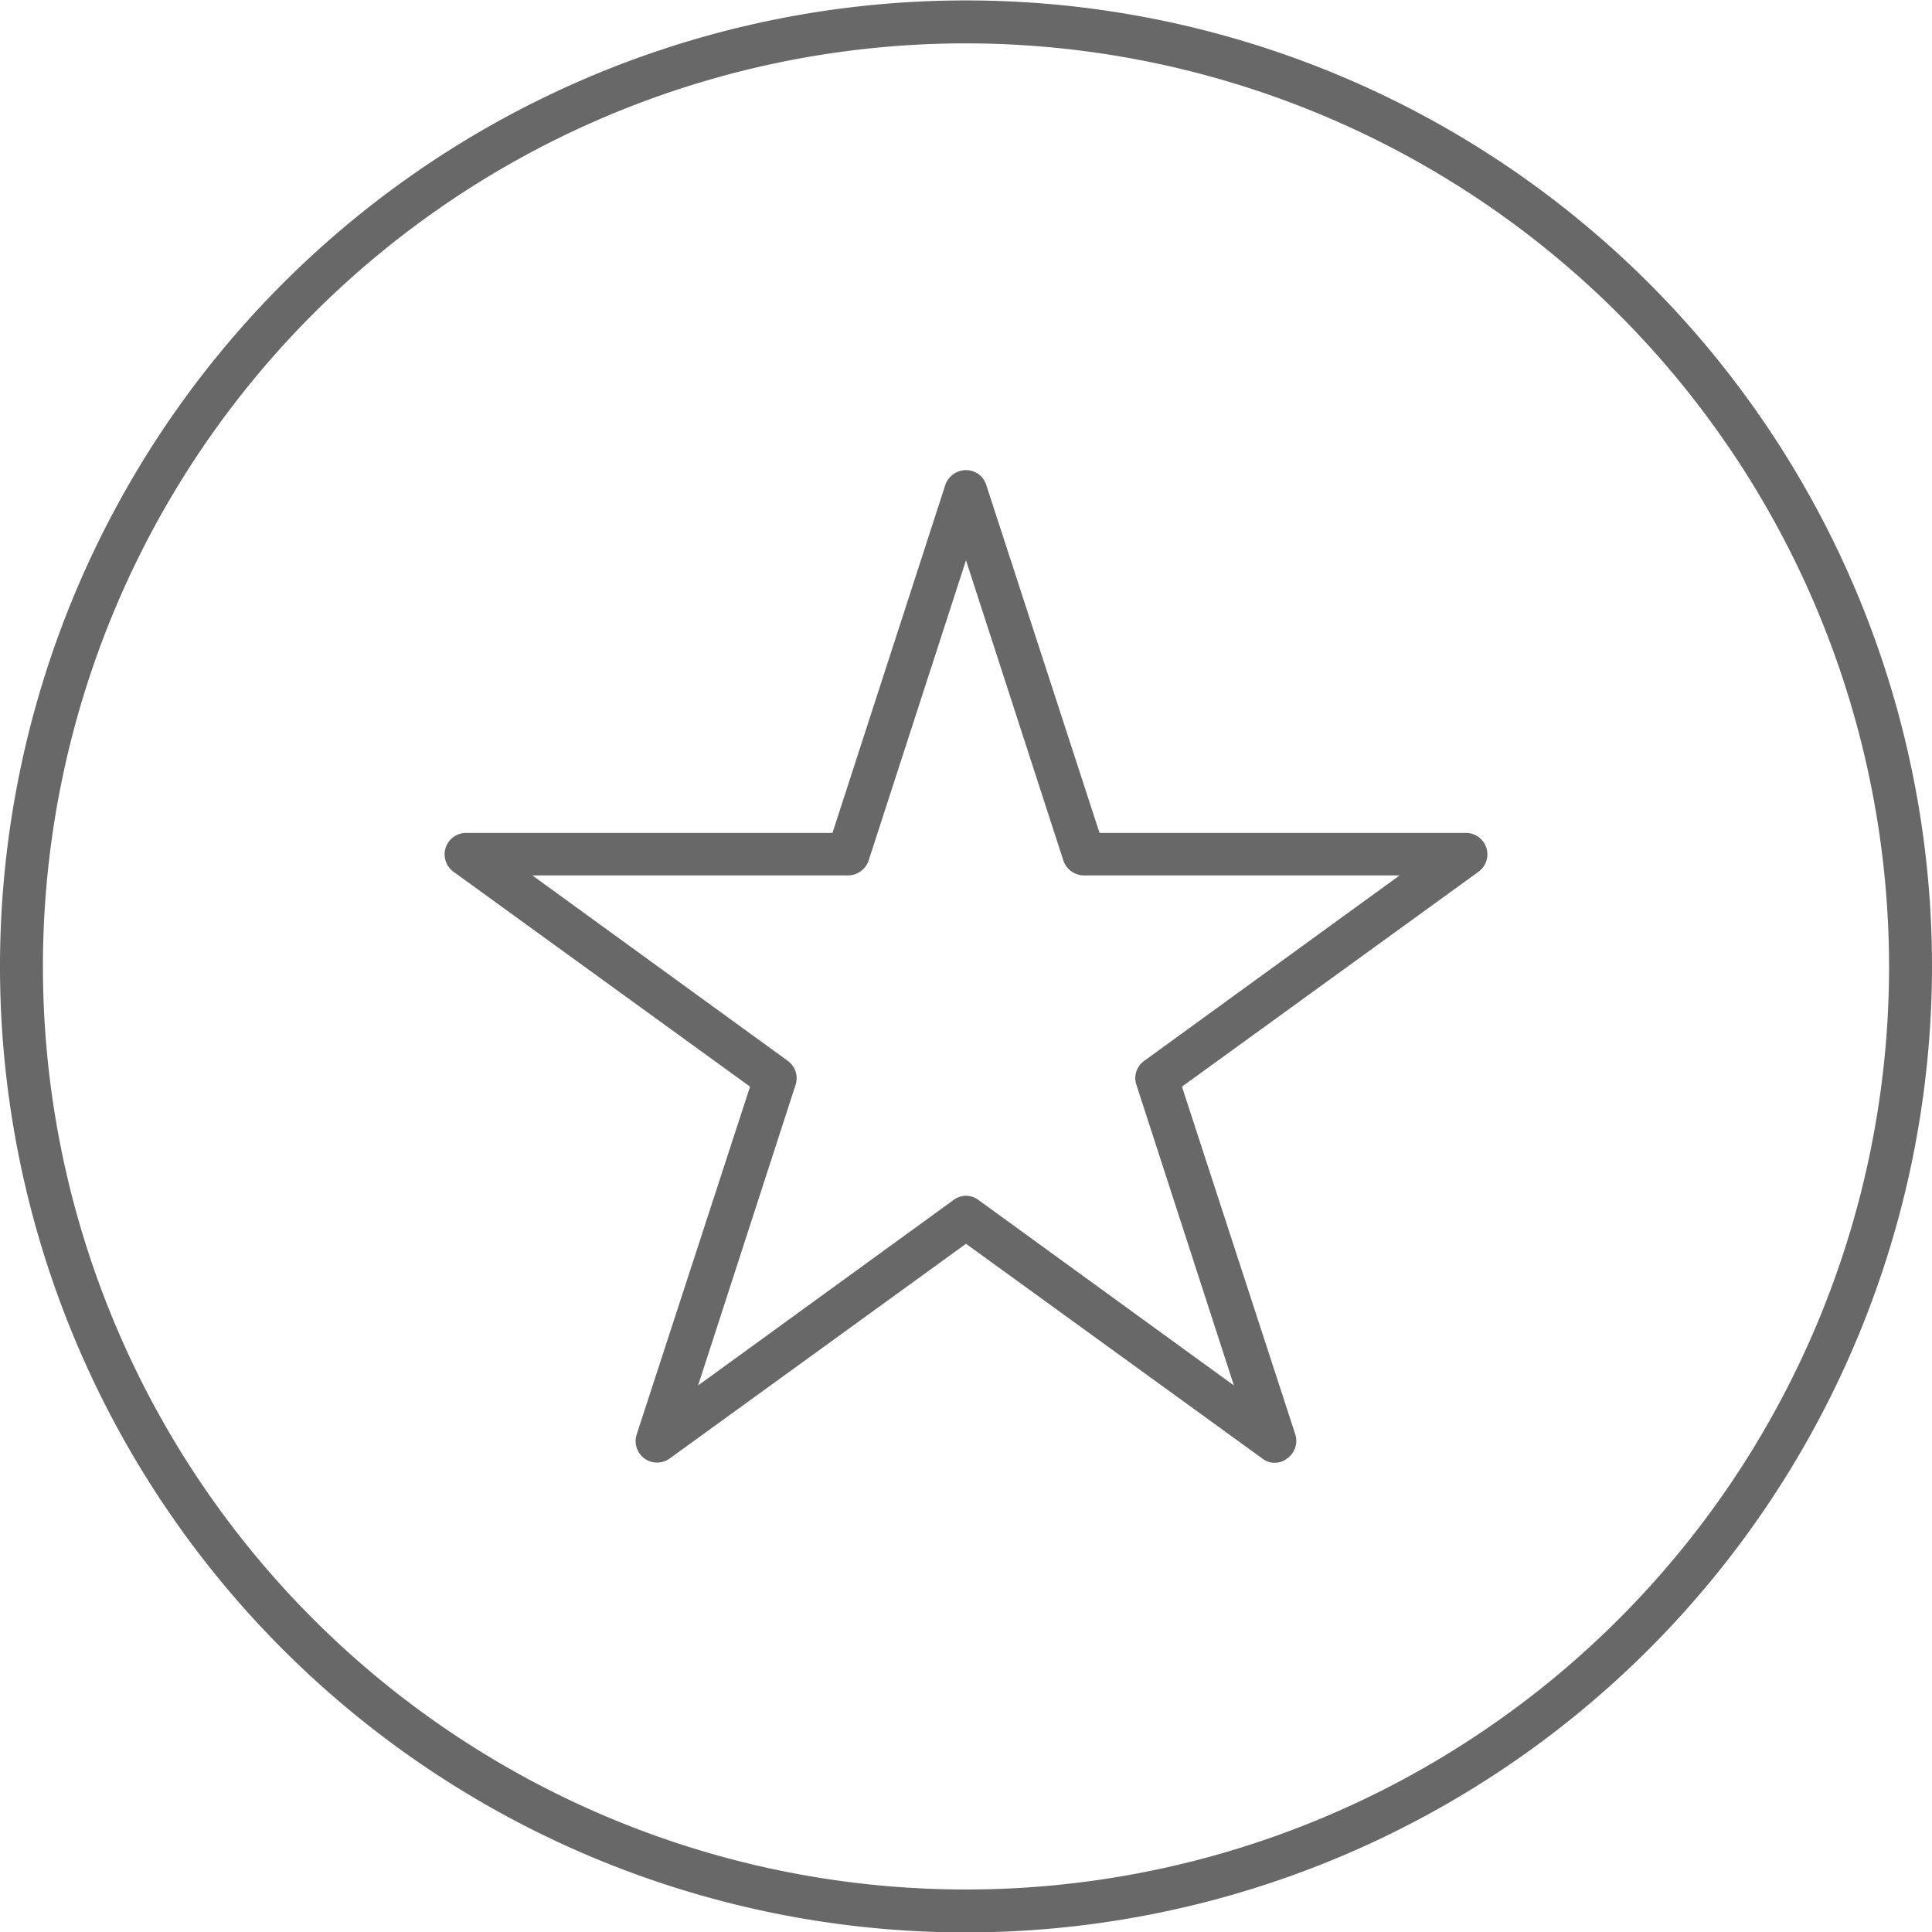<svg id="Layer_1" data-name="Layer 1" xmlns="http://www.w3.org/2000/svg" viewBox="0 0 45 45"><defs><style>.cls-1{fill:#676867;}</style></defs><title>icon-star</title><path class="cls-1" d="M270.53,463a22.5,22.5,0,1,1,22.5-22.5,22.52,22.52,0,0,1-22.5,22.5Zm0-44a21.5,21.5,0,1,0,21.5,21.5,21.52,21.52,0,0,0-21.5-21.5Z" transform="translate(-248.03 -417.99)"/><path class="cls-1" d="M277.72,452.06a.45.45,0,0,1-.29-.1l-6.9-5-6.9,5a.5.5,0,0,1-.77-.56l2.64-8.1-6.9-5a.5.5,0,0,1,.29-.91h8.53l2.63-8.11a.51.51,0,0,1,.48-.34h0a.49.49,0,0,1,.47.34l2.64,8.11h8.52a.5.5,0,0,1,.3.91l-6.9,5,2.64,8.1a.5.5,0,0,1-.19.56.45.45,0,0,1-.29.1Zm-17.29-13.68,5.95,4.32a.5.5,0,0,1,.18.56l-2.27,7,5.95-4.32a.48.48,0,0,1,.58,0l5.95,4.32-2.27-7a.49.49,0,0,1,.18-.56l5.95-4.32h-7.36a.51.51,0,0,1-.47-.34l-2.27-7-2.27,7a.51.51,0,0,1-.48.34Z" transform="translate(-248.03 -417.99)"/></svg>